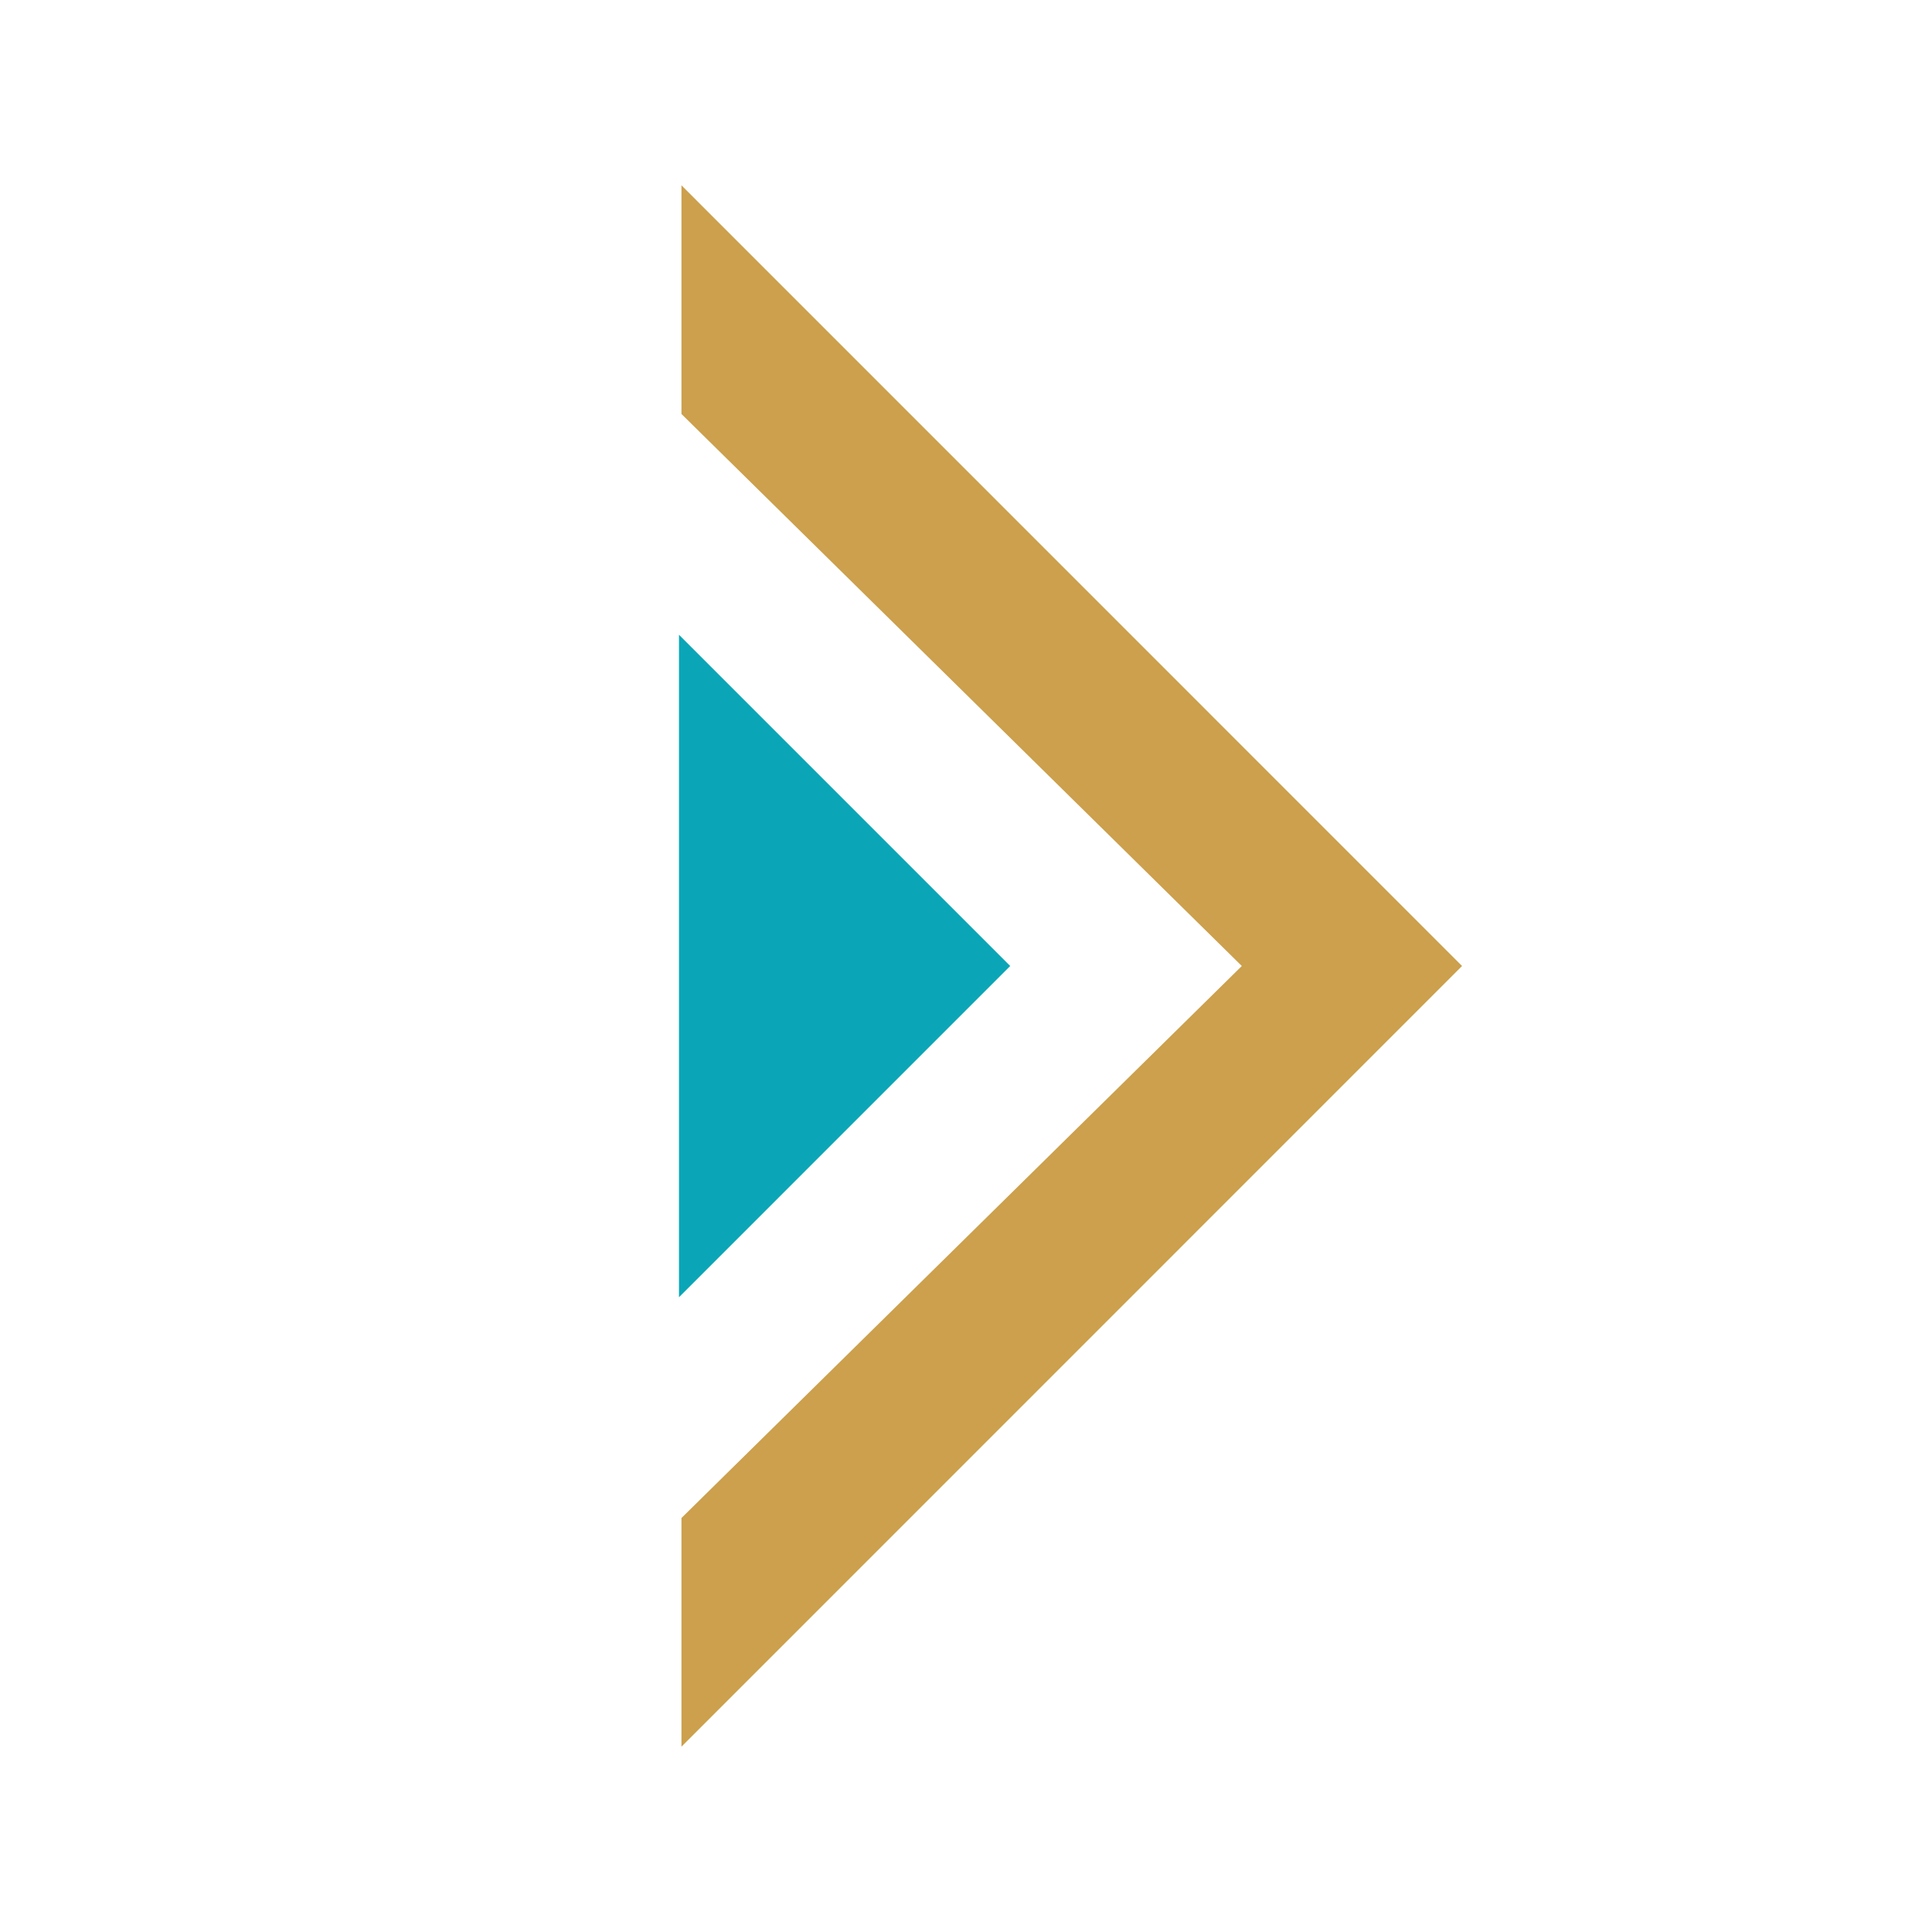 <svg width="25" height="25" viewBox="0 0 25 25" fill="none" xmlns="http://www.w3.org/2000/svg">
<mask id="mask0_1192_102932" style="mask-type:alpha" maskUnits="userSpaceOnUse" x="0" y="0" width="25" height="25">
<rect x="25" width="25" height="25" transform="rotate(90 25 0)" fill="#C4C4C4"/>
</mask>
<g mask="url(#mask0_1192_102932)">
<path d="M8.818 2.398L18.919 12.5L8.818 22.602L8.818 19.643L16.069 12.5L8.818 5.357L8.818 2.398Z" fill="#CCA04C"/>
<path d="M8.786 8.214V12.5V16.786L13.072 12.5L8.786 8.214Z" fill="#0AA6B7"/>
</g>
</svg>
